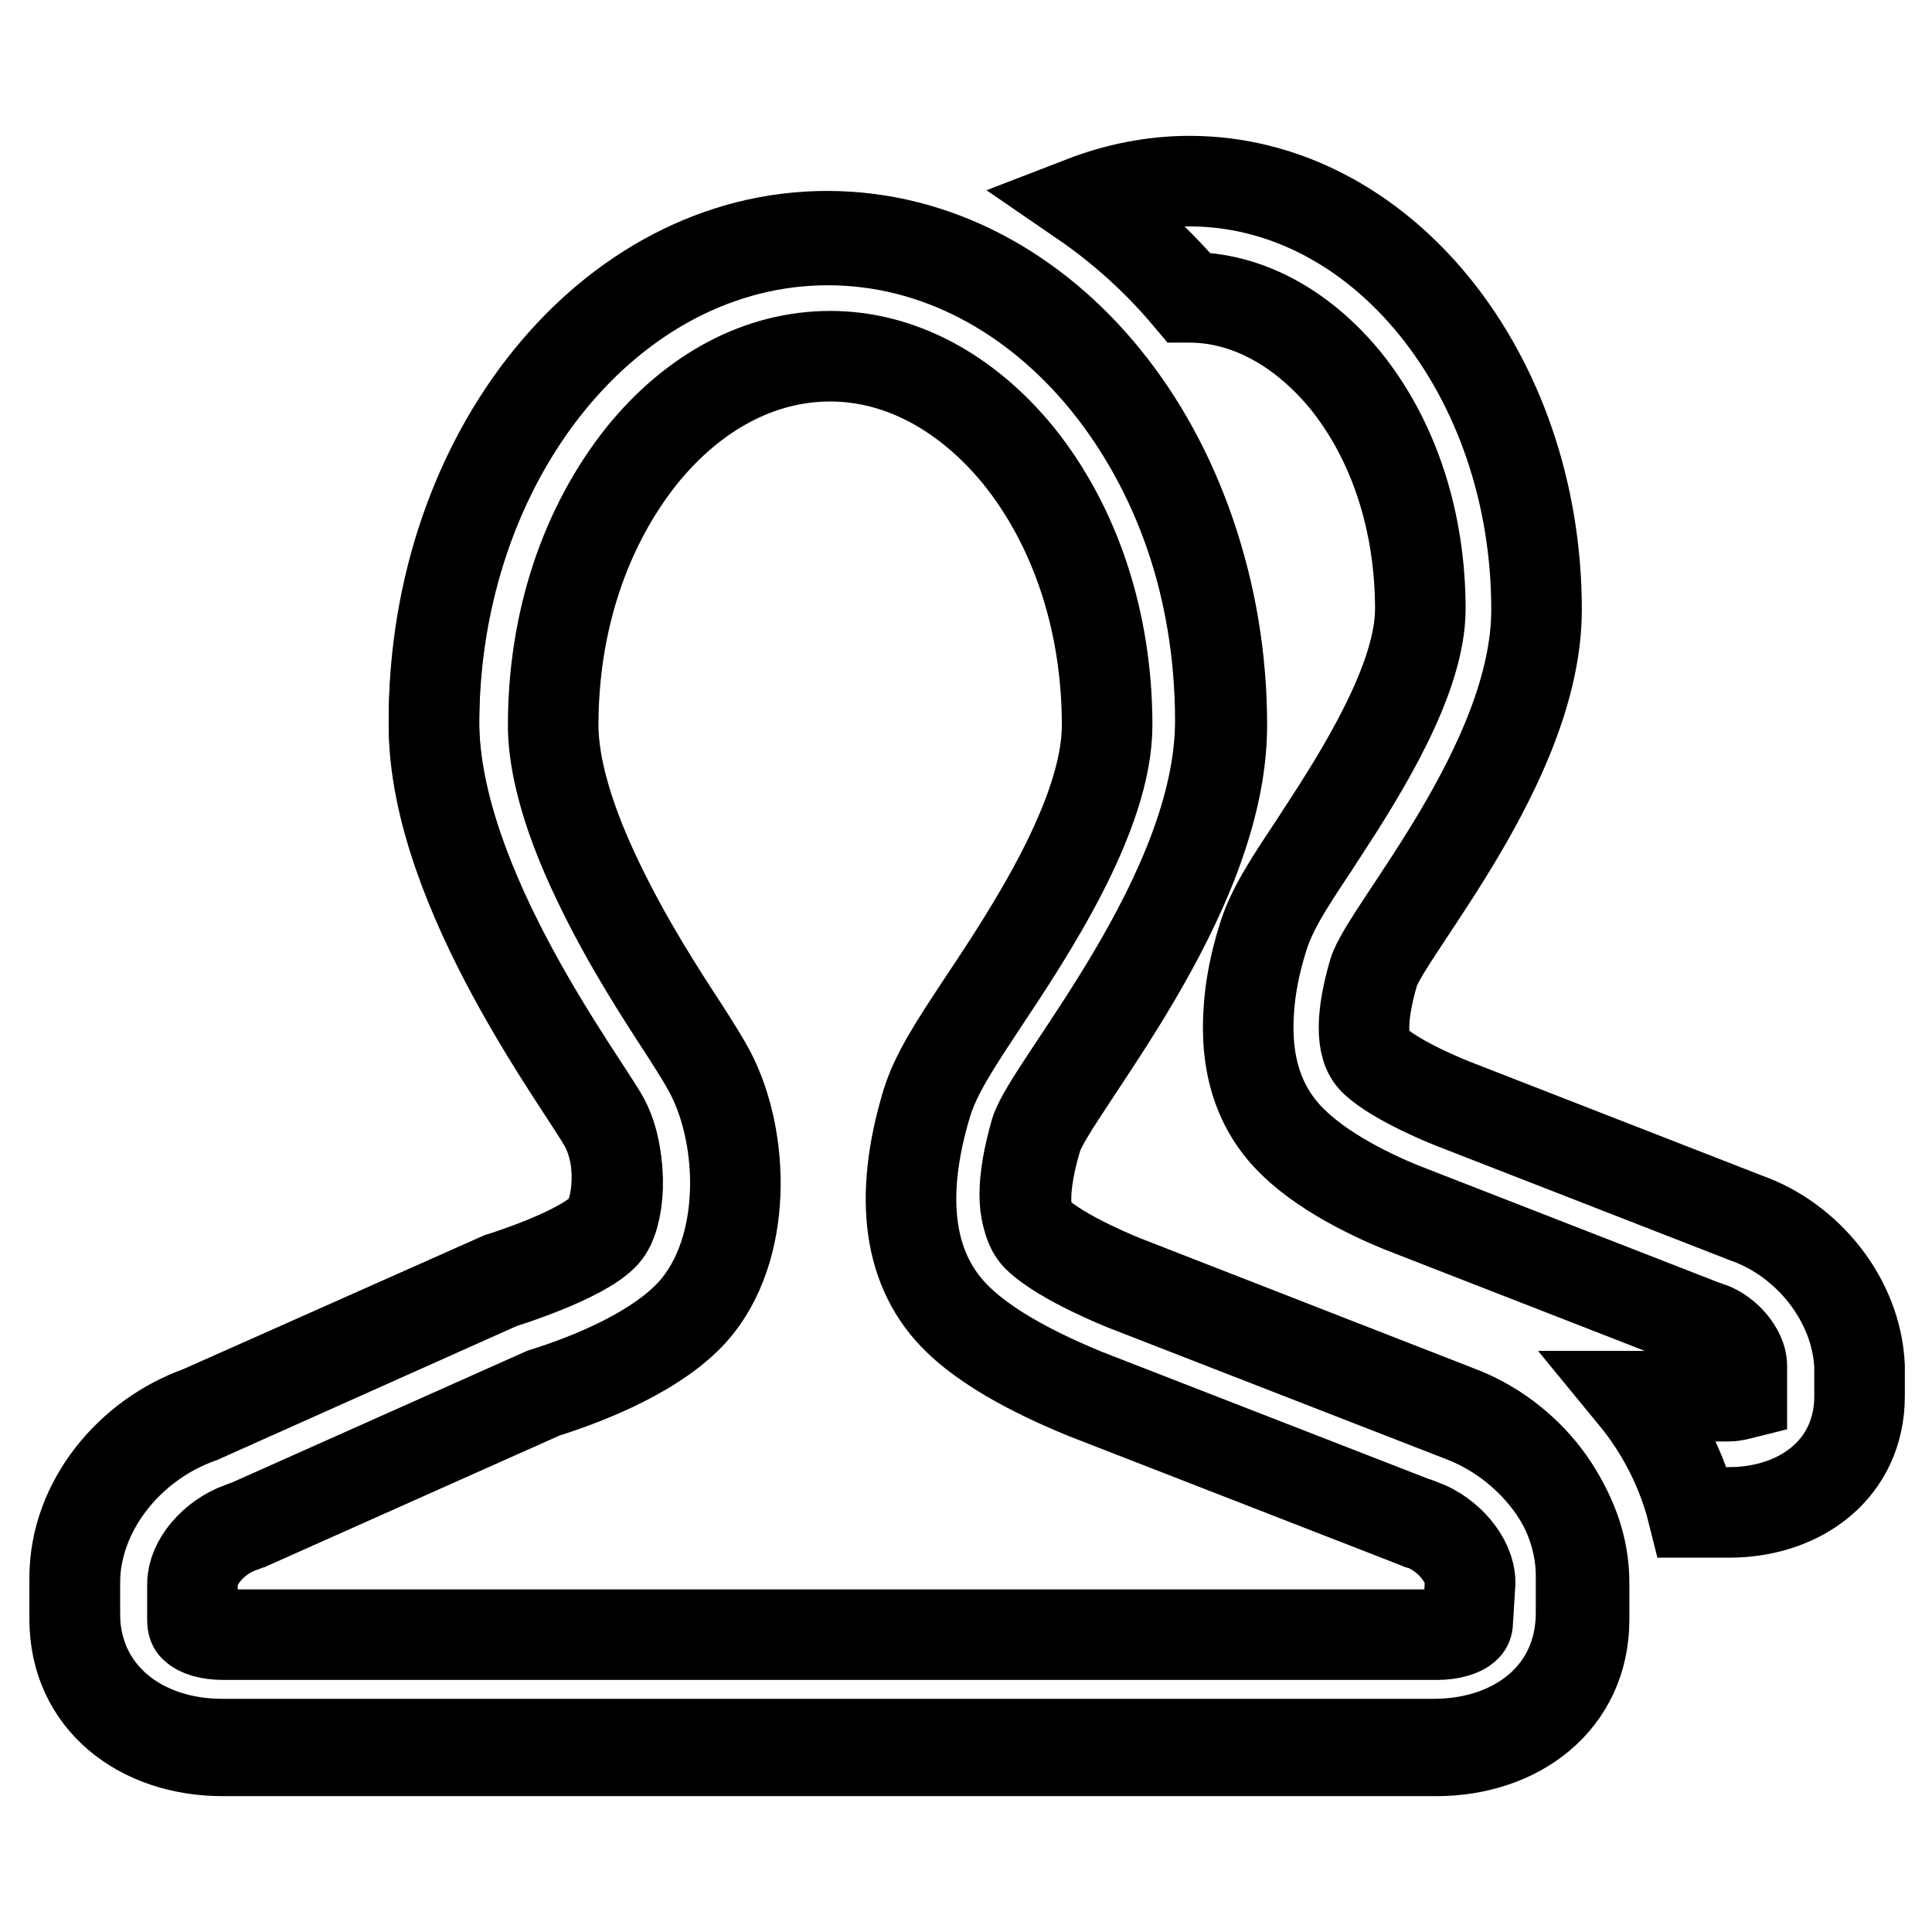 <?xml version="1.0" encoding="utf-8"?>
<!-- Svg Vector Icons : http://www.onlinewebfonts.com/icon -->
<!DOCTYPE svg PUBLIC "-//W3C//DTD SVG 1.1//EN" "http://www.w3.org/Graphics/SVG/1.1/DTD/svg11.dtd">
<svg version="1.1" xmlns="http://www.w3.org/2000/svg" xmlns:xlink="http://www.w3.org/1999/xlink" x="0px" y="0px" viewBox="0 0 256 256" enable-background="new 0 0 256 256" xml:space="preserve">
<g> <path stroke-width="12" fill-opacity="0" stroke="#000000"  d="M193.4,187.6l-44.2-17.2c0,0-8.4-3.3-11.7-6.5c-2.1-2.1-2-6.9-0.1-13.2c1.9-6.2,24.5-31.6,24.5-54.6 c0-35.5-23.4-64.3-52.2-64.3c-28.8,0-52.2,28.8-52.2,64.3c0,22,20.2,48.3,22.7,53.1c2.5,4.8,1.9,12.1-0.1,14.3 c-3,3.3-13.8,6.6-13.8,6.6l-39.8,17.8c-9.3,3.3-16.6,12.1-16.6,22v4.7c0,10.8,8.8,17.4,19.6,17.4h160.8c10.8,0,19.6-6.6,19.6-17.4 v-4.7C210,200,202.7,191,193.4,187.6z M194.5,214.6c0,0.7-0.1,0.8-0.3,1c-0.5,0.5-1.9,1-3.8,1H29.6c-2,0-3.3-0.5-3.8-1 c-0.1-0.1-0.3-0.2-0.3-1v-4.7c0-2.9,2.8-6.2,6.4-7.5c0.4-0.1,0.7-0.3,1.1-0.4l39-17.4c6.7-2.1,15.2-5.7,19.8-10.8 c7.3-8.2,6.9-22.9,2.3-31.7c-0.8-1.5-1.8-3.1-3.4-5.6c-3-4.6-7.5-11.5-11.3-19.4c-5.1-10.5-6.1-17.2-6.1-21 c0-13.7,4.2-26.3,11.8-35.8c6.9-8.5,15.7-13.1,24.9-13.1c9.2,0,18,4.7,24.9,13.1c7.6,9.4,11.8,22.1,11.8,35.8 c0,11.9-10.3,27.5-16.5,36.8c-3.7,5.6-6.2,9.4-7.4,13.3c-3.8,12.6-2.4,22.3,4.1,28.6c5,4.9,13.5,8.5,16.9,9.9l44.2,17.2 c0.1,0.1,0.3,0.1,0.4,0.1c3.5,1.3,6.4,4.7,6.4,7.7L194.5,214.6L194.5,214.6z"/> <path stroke-width="12" fill-opacity="0" stroke="#000000"  d="M231.4,161.4l-39-15.2c0,0-7.4-2.9-10.3-5.7c-1.9-1.8-1.7-6.1-0.1-11.6c1.6-5.5,21.6-27.8,21.6-48.1 c0-31.3-20.6-56.8-46-56.8c-4.9,0-9.7,1-14.1,2.7c5.1,3.5,9.8,7.7,14,12.7l0.1,0c7.5,0,14.8,3.9,20.6,10.9c6.5,8,10,18.8,10,30.4 c0,9.3-7.8,21.7-13.1,29.8l-1.1,1.7c-3.4,5.1-5.6,8.5-6.7,12.2c-1,3.2-1.6,6.3-1.8,9.1c-0.6,7.5,1.3,13.5,5.9,17.9 c4.7,4.6,12.4,7.9,15.6,9.1l39,15.2c0.1,0,0.3,0.1,0.4,0.1c2.6,0.9,4.4,3.5,4.4,5.1v3.8c-0.4,0.1-1,0.3-1.8,0.3h-12.5 c3.7,4.5,6.4,9.8,7.8,15.4h4.8c9.5,0,17.3-5.8,17.3-15.4V181C246,172.3,239.6,164.3,231.4,161.4L231.4,161.4z"/> <path stroke-width="12" fill-opacity="0" stroke="#000000"  d="M193.1,186.9l-44.1-17.2c0,0-8.4-3.3-11.7-6.5c-2.1-2.1-1.9-6.9-0.1-13.2c1.9-6.2,24.5-31.5,24.5-54.5 c0-35.5-23.3-64.2-52.1-64.2c-28.8,0-52.1,28.8-52.1,64.2c0,22,20.1,48.2,22.6,53c2.5,4.8,1.9,12-0.1,14.2 c-3,3.3-13.7,6.6-13.7,6.6l-39.8,17.7c-9.3,3.3-16.6,12.1-16.6,22v4.7c0,10.8,8.8,17.4,19.5,17.4h160.6c10.8,0,19.5-6.6,19.5-17.4 v-4.7C209.6,199.3,202.3,190.3,193.1,186.9L193.1,186.9z"/></g>
</svg>